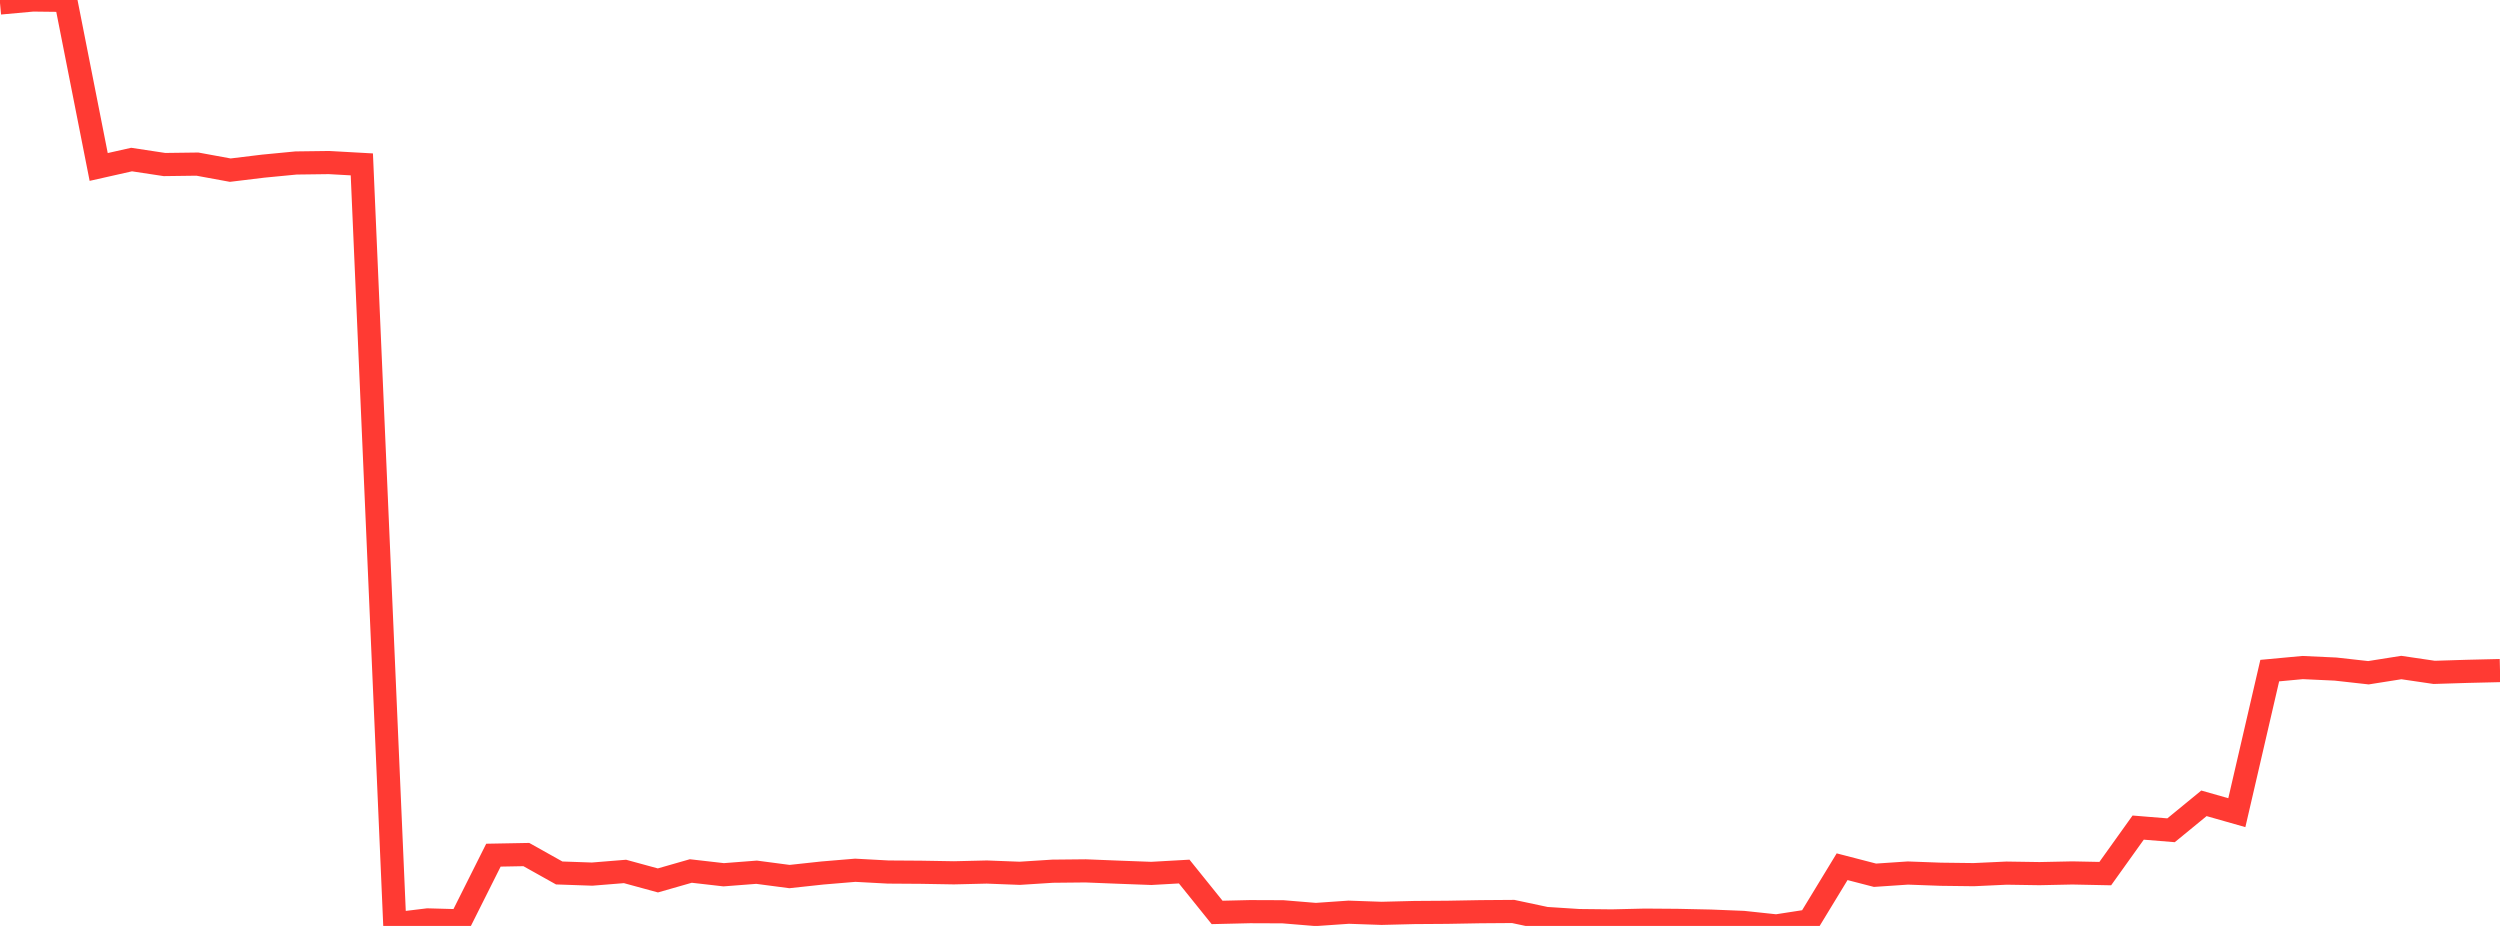 <?xml version="1.0" standalone="no"?>
<!DOCTYPE svg PUBLIC "-//W3C//DTD SVG 1.1//EN" "http://www.w3.org/Graphics/SVG/1.1/DTD/svg11.dtd">

<svg width="135" height="50" viewBox="0 0 135 50" preserveAspectRatio="none" 
  xmlns="http://www.w3.org/2000/svg"
  xmlns:xlink="http://www.w3.org/1999/xlink">


<polyline points="0.0, 0.162 1.776, 0.0 3.553, 0.021 5.329, 9.016 7.105, 8.616 8.882, 8.885 10.658, 8.862 12.434, 9.188 14.211, 8.972 15.987, 8.801 17.763, 8.778 19.539, 8.877 21.316, 49.891 23.092, 49.675 24.868, 49.724 26.645, 46.179 28.421, 46.146 30.197, 47.14 31.974, 47.202 33.75, 47.058 35.526, 47.543 37.303, 47.034 39.079, 47.237 40.855, 47.1 42.632, 47.334 44.408, 47.142 46.184, 46.994 47.961, 47.09 49.737, 47.102 51.513, 47.132 53.289, 47.09 55.066, 47.158 56.842, 47.045 58.618, 47.027 60.395, 47.098 62.171, 47.164 63.947, 47.064 65.724, 49.271 67.5, 49.229 69.276, 49.236 71.053, 49.382 72.829, 49.259 74.605, 49.321 76.382, 49.276 78.158, 49.264 79.934, 49.232 81.711, 49.219 83.487, 49.597 85.263, 49.711 87.039, 49.73 88.816, 49.688 90.592, 49.701 92.368, 49.739 94.145, 49.811 95.921, 50.0 97.697, 49.726 99.474, 46.803 101.25, 47.263 103.026, 47.144 104.803, 47.209 106.579, 47.231 108.355, 47.149 110.132, 47.176 111.908, 47.139 113.684, 47.175 115.461, 44.69 117.237, 44.835 119.013, 43.379 120.789, 43.884 122.566, 36.213 124.342, 36.048 126.118, 36.13 127.895, 36.328 129.671, 36.047 131.447, 36.308 133.224, 36.253 135.0, 36.211" fill="none" stroke="#ff3a33" stroke-width="1.25"/>

</svg>
